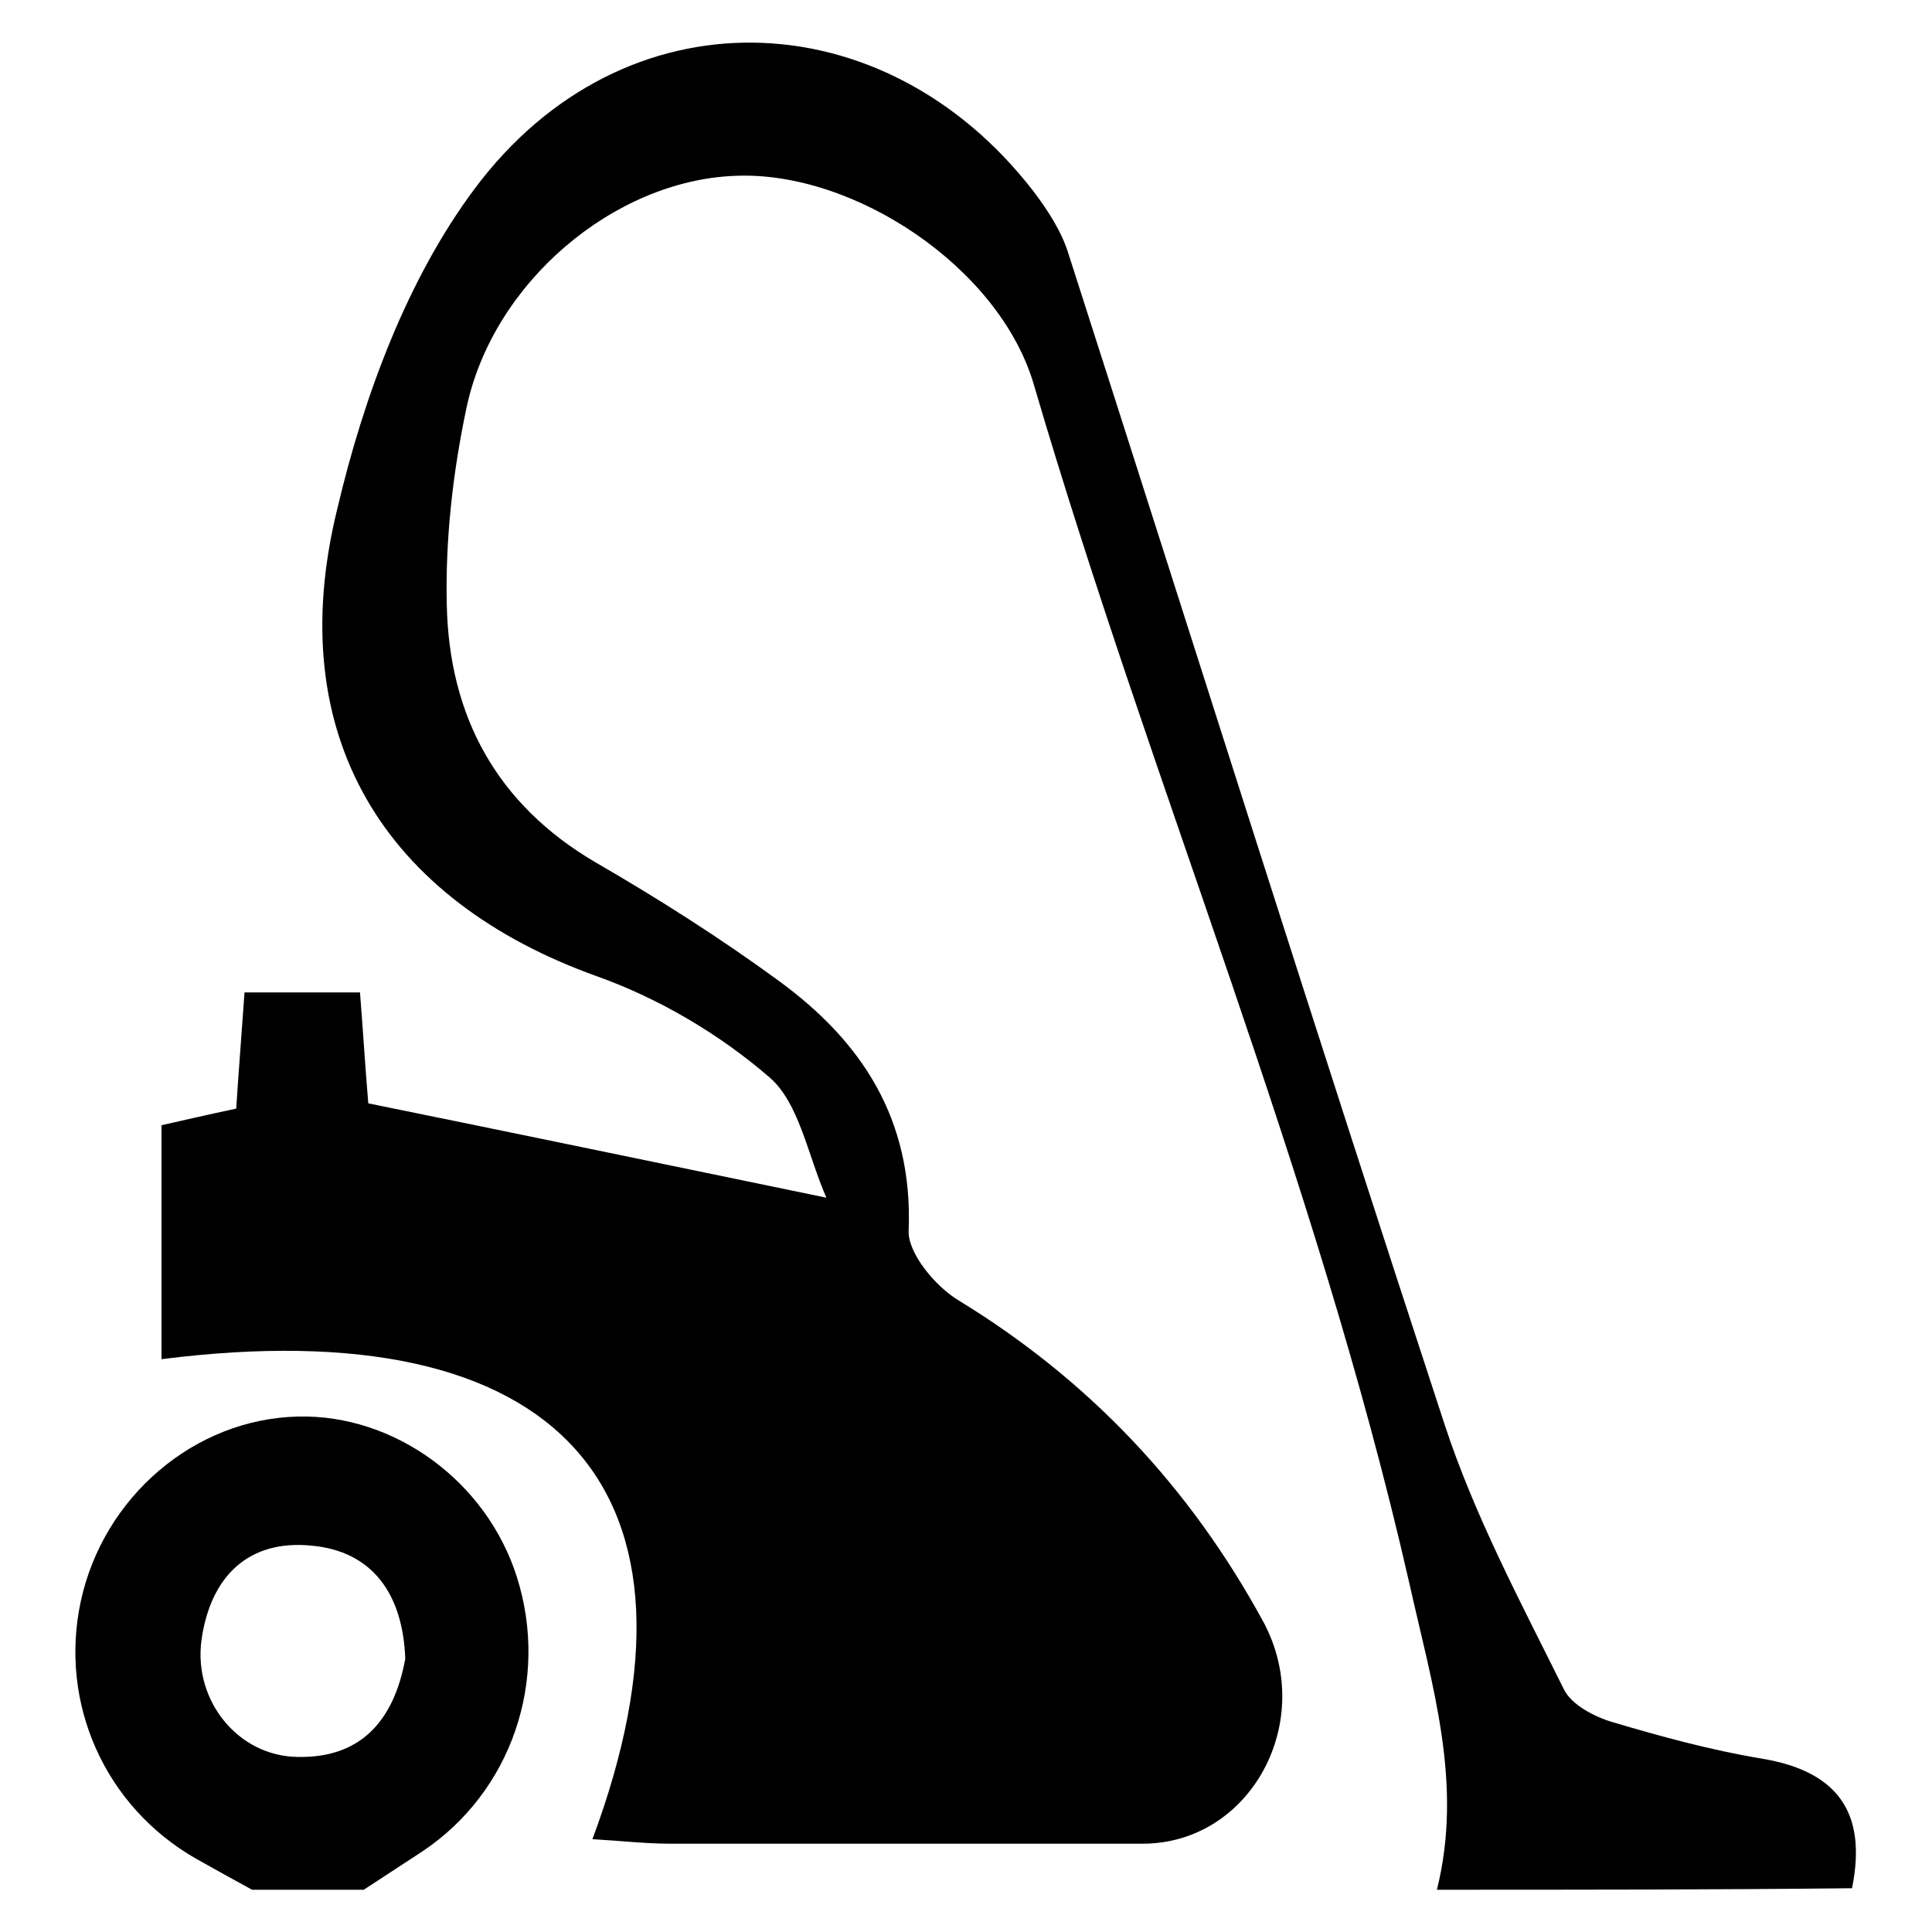 <?xml version="1.0" encoding="utf-8"?>
<!-- Svg Vector Icons : http://www.onlinewebfonts.com/icon -->
<!DOCTYPE svg PUBLIC "-//W3C//DTD SVG 1.1//EN" "http://www.w3.org/Graphics/SVG/1.1/DTD/svg11.dtd">
<svg version="1.1" xmlns="http://www.w3.org/2000/svg" xmlns:xlink="http://www.w3.org/1999/xlink" x="0px" y="0px" viewBox="0 0 256 256" enable-background="new 0 0 256 256" xml:space="preserve">
<g><g><path fill="#000000" d="M190.4,250.4c3.5-14.1-0.6-26.9-3.7-40.8c-12.4-54.4-34.1-105.4-49.7-158.6c-4.5-15.5-23.8-28.4-39.6-27.7c-16,0.6-32.1,14.1-35.6,30.8c-1.8,8.5-2.8,17.4-2.6,26c0.3,14.9,6.7,26.5,19.6,34.1c8.3,4.8,16.5,10,24.3,15.7c11,8,17.9,18.3,17.3,33.2c-0.1,3,3.6,7.4,6.6,9.2c17.2,10.5,30.6,24.6,40.4,42.6c7.1,13.2-1.7,29.4-16,29.4c-20.9,0-41.7,0-62.6,0c-3.3,0-6.7-0.4-10.3-0.6c17.3-46.4-4.4-70.3-57.1-63.6c0-10.2,0-20.3,0-31c3.1-0.7,6.1-1.4,9.9-2.2c0.3-4.7,0.7-9.7,1.1-15.4c5,0,9.8,0,15.3,0c0.4,5,0.7,10,1.1,14.7c19.7,4,38.9,8,60.7,12.5c-2.5-5.7-3.6-12.6-7.6-16c-6.6-5.7-14.6-10.4-22.7-13.3c-28.3-10.1-41.9-32-34.5-62C48.2,52.5,54,36.9,62.9,25c19.7-26.4,54.2-25.3,74,0.3c1.9,2.5,3.8,5.4,4.7,8.4c16.6,51.7,32.9,103.5,49.8,155c4,12.2,10.1,23.6,15.8,35.1c1,2.1,4.1,3.7,6.5,4.4c6.4,1.9,13,3.7,19.6,4.8c9.9,1.6,14.2,6.9,12.1,17.2C227.1,250.4,208.7,250.4,190.4,250.4z"/><path fill="#000000" d="M33.4,250.4c-2.4-1.3-4.9-2.7-7.4-4.1c-12.1-6.9-18.2-20.6-15.3-34.1c3-13.9,15.1-24.2,28.8-24.5c12.8-0.3,25,8.6,29,21.3c4.3,13.6-0.7,28.4-12.5,36.3c-2.6,1.7-5.2,3.4-7.8,5.1C43.3,250.4,38.3,250.4,33.4,250.4z M53.7,219.8c-0.3-8.5-4.3-14.3-12.5-15c-8.2-0.8-13.3,4-14.5,12.5c-1.1,8.1,4.9,15.4,12.7,15.5C47.8,233,52.2,228,53.7,219.8z"/></g></g>
</svg>